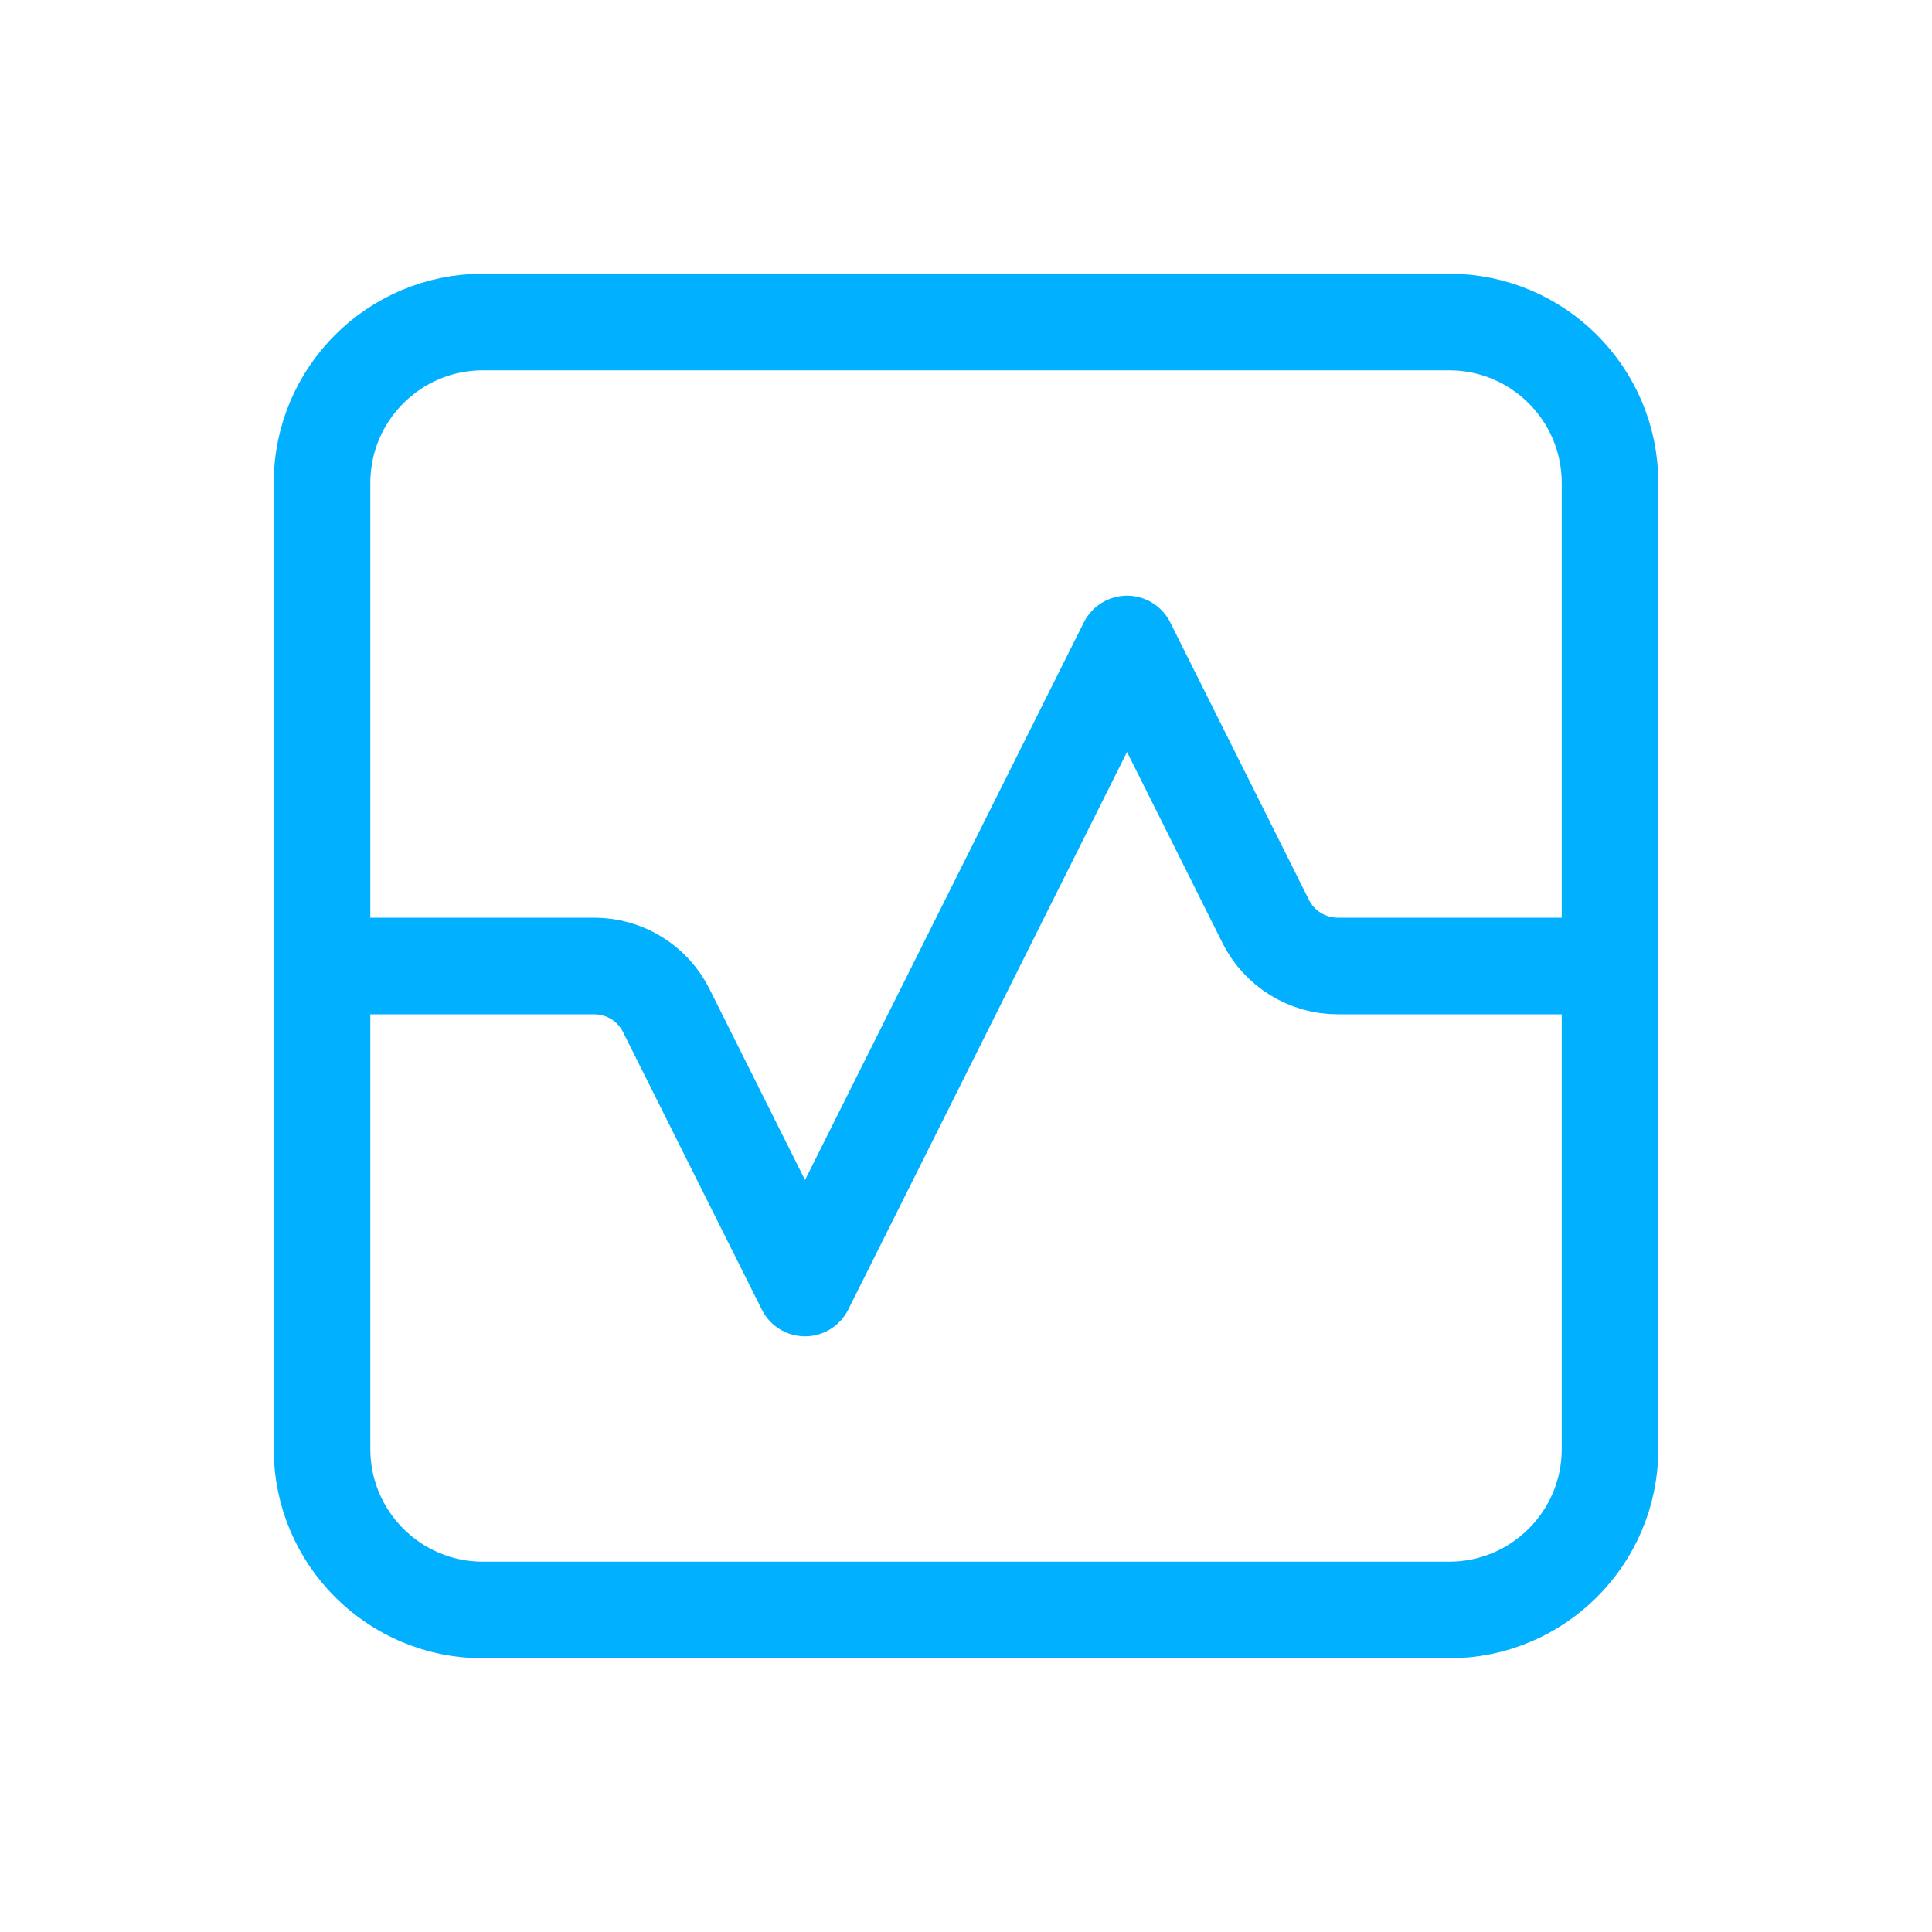 <svg xmlns="http://www.w3.org/2000/svg" width="40" height="40" viewBox="0 0 40 40" fill="none">
<path d="M6.667 20H12.304C12.935 20 13.512 20.357 13.794 20.921L16.667 26.667L23.334 13.333L26.206 19.079C26.489 19.643 27.066 20 27.697 20H33.334M10 33.333H30C31.841 33.333 33.334 31.841 33.334 30V10C33.334 8.159 31.841 6.667 30 6.667H10C8.159 6.667 6.667 8.159 6.667 10V30C6.667 31.841 8.159 33.333 10 33.333Z" stroke="#01B0FE" stroke-width="2" stroke-linecap="round" stroke-linejoin="round"/>
</svg>